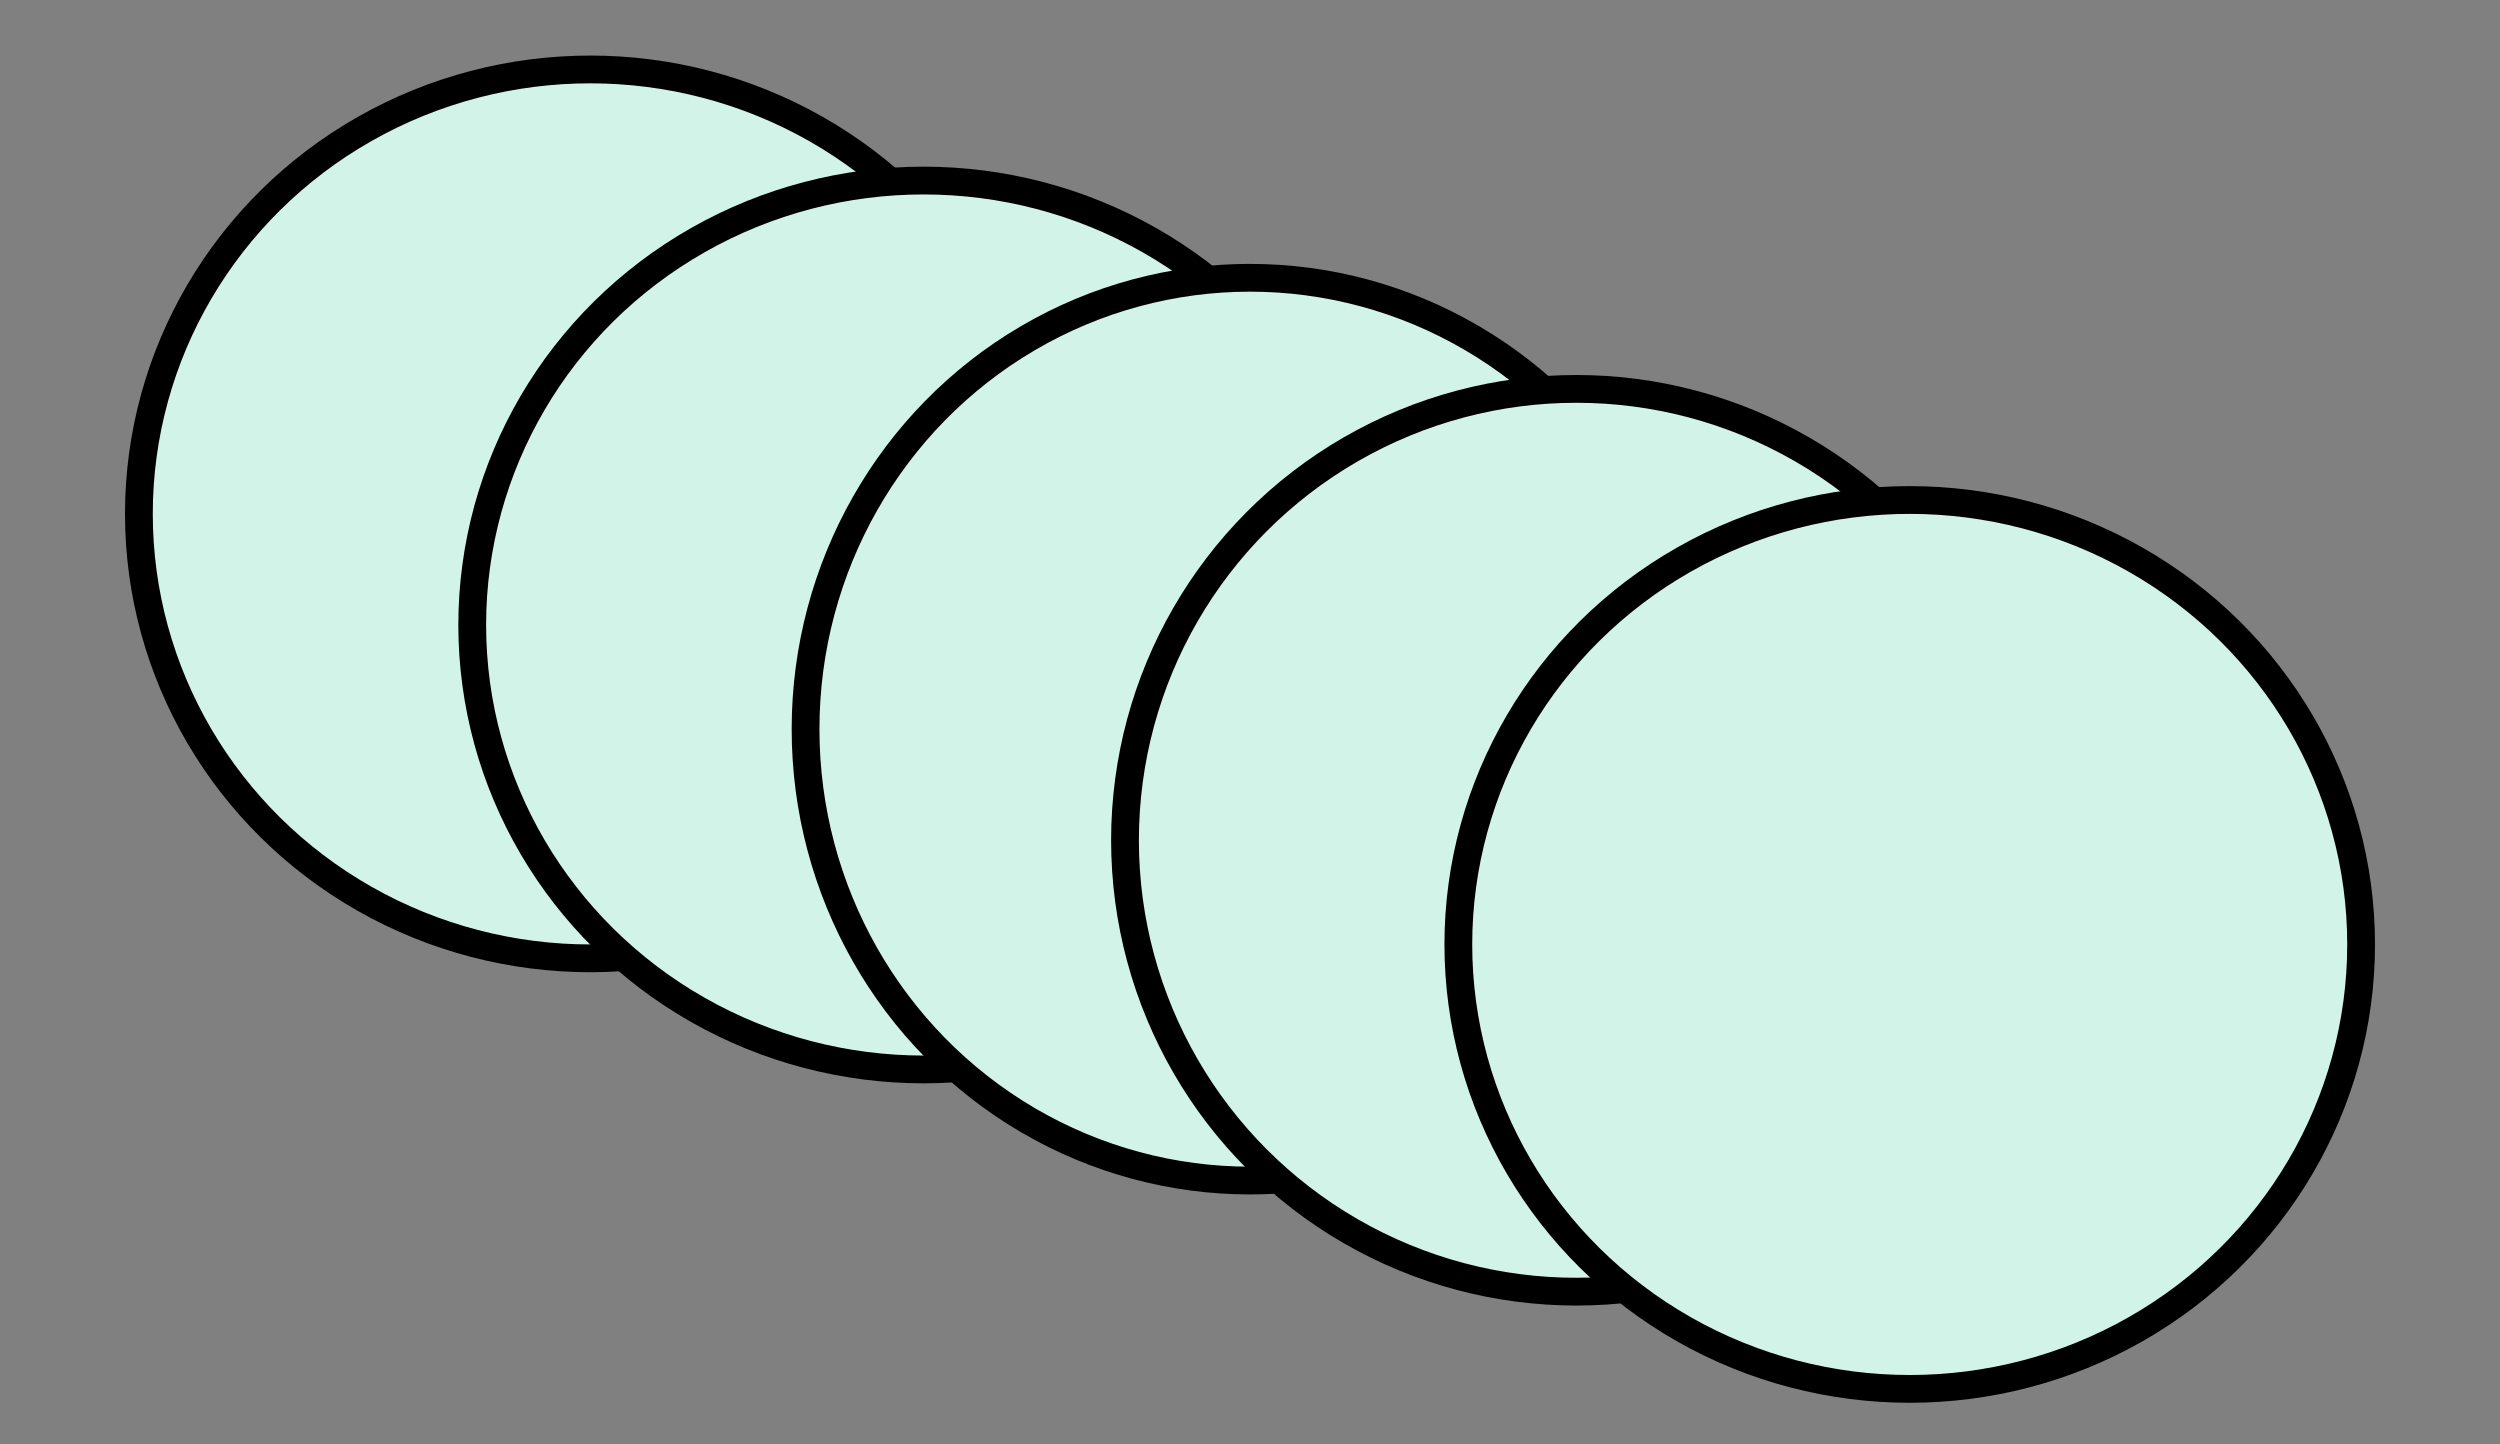 <svg width="180" height="104" viewBox="0 0 180 104" fill="none" xmlns="http://www.w3.org/2000/svg">
<rect x="0" y="0" width="180" height="104" fill="#808080" stroke="none"/>
<ellipse cx="42.5" cy="37" rx="32.5" ry="32" fill="#D2F4E8" style="mix-blend-mode:darken"/>
<ellipse cx="42.5" cy="37" rx="32.5" ry="32" stroke="black" stroke-width="2"/>
<ellipse cx="66.5" cy="45" rx="32.5" ry="32" fill="#D2F4E8" style="mix-blend-mode:darken"/>
<ellipse cx="66.5" cy="45" rx="32.5" ry="32" stroke="black" stroke-width="2"/>
<ellipse cx="90" cy="52.5" rx="32" ry="32.5" fill="#D2F4E8" style="mix-blend-mode:darken"/>
<ellipse cx="90" cy="52.5" rx="32" ry="32.5" stroke="black" stroke-width="2"/>
<circle cx="113.5" cy="60.5" r="32.5" fill="#D2F4E8" style="mix-blend-mode:darken"/>
<circle cx="113.5" cy="60.5" r="32.5" stroke="black" stroke-width="2"/>
<ellipse cx="137.5" cy="68" rx="32.5" ry="32" fill="#D2F4E8" style="mix-blend-mode:darken"/>
<ellipse cx="137.5" cy="68" rx="32.5" ry="32" stroke="black" stroke-width="2"/>
</svg>
